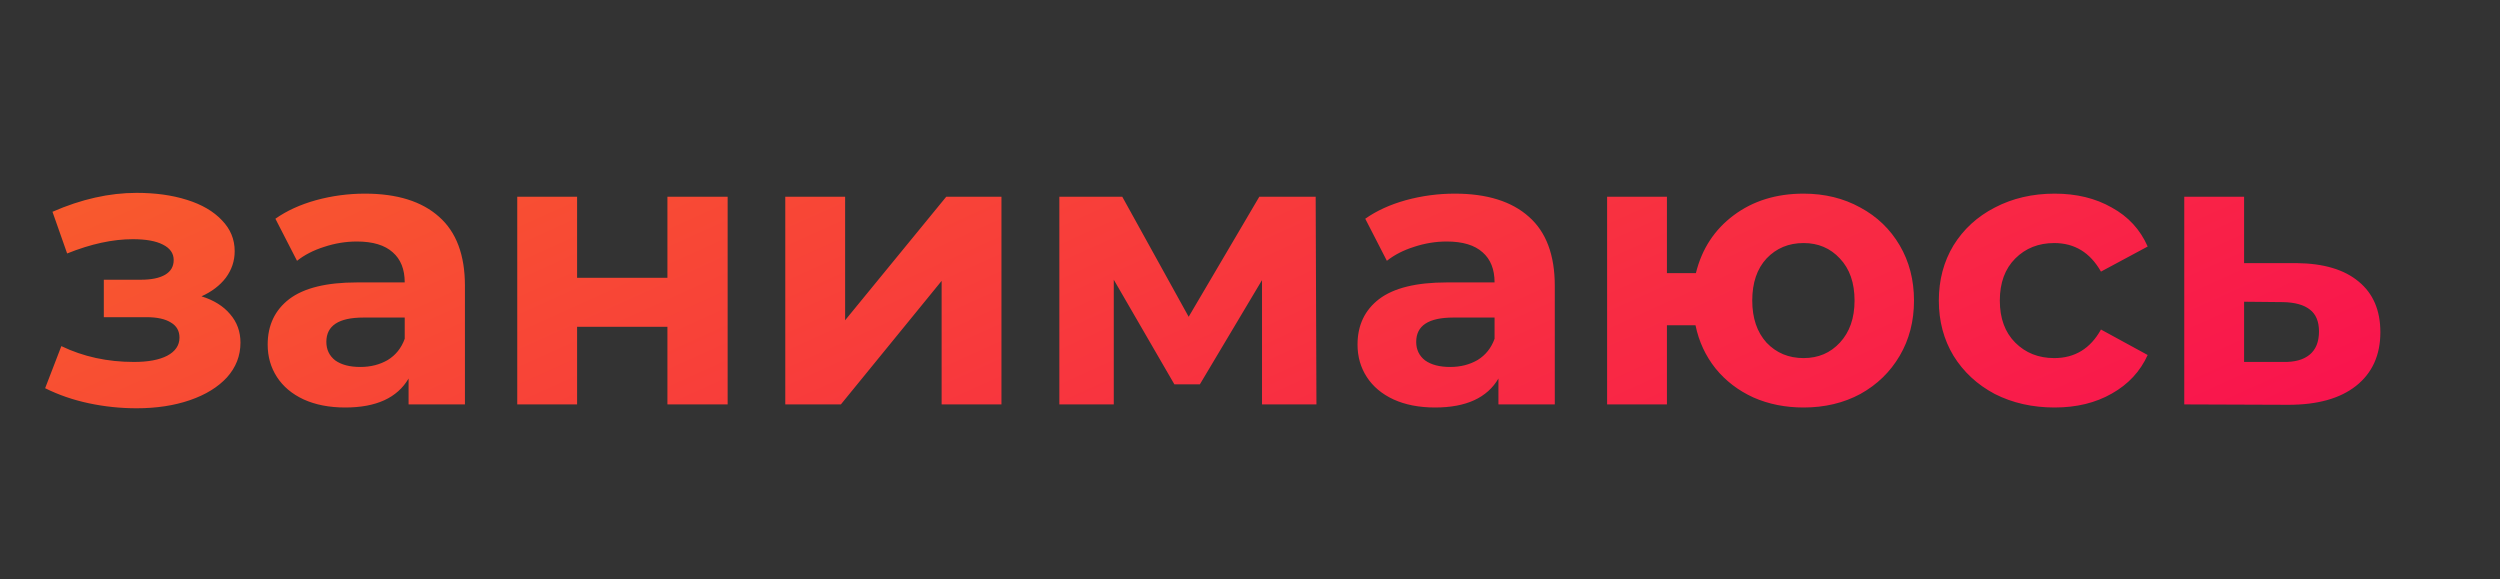 <?xml version="1.0" encoding="UTF-8"?> <svg xmlns="http://www.w3.org/2000/svg" width="272" height="63" viewBox="0 0 272 63" fill="none"><rect x="0" y="0" width="272" height="63" fill="#333333" stroke="none"/> <g clip-path="url(#clip0)"> <path d="M-84.51 -95.4V-66H-87.492V-89.52L-99.042 -69.738H-100.512L-112.062 -89.394V-66H-115.044V-95.4H-112.482L-99.714 -73.602L-87.072 -95.4H-84.51ZM-55.997 -76.122H-74.477C-74.309 -73.826 -73.427 -71.964 -71.831 -70.536C-70.235 -69.136 -68.219 -68.436 -65.783 -68.436C-64.411 -68.436 -63.151 -68.674 -62.003 -69.15C-60.855 -69.654 -59.861 -70.382 -59.021 -71.334L-57.341 -69.402C-58.321 -68.226 -59.553 -67.33 -61.037 -66.714C-62.493 -66.098 -64.103 -65.79 -65.867 -65.79C-68.135 -65.79 -70.151 -66.266 -71.915 -67.218C-73.651 -68.198 -75.009 -69.542 -75.989 -71.25C-76.969 -72.958 -77.459 -74.89 -77.459 -77.046C-77.459 -79.202 -76.997 -81.134 -76.073 -82.842C-75.121 -84.55 -73.833 -85.88 -72.209 -86.832C-70.557 -87.784 -68.709 -88.26 -66.665 -88.26C-64.621 -88.26 -62.787 -87.784 -61.163 -86.832C-59.539 -85.88 -58.265 -84.55 -57.341 -82.842C-56.417 -81.162 -55.955 -79.23 -55.955 -77.046L-55.997 -76.122ZM-66.665 -85.698C-68.793 -85.698 -70.585 -85.012 -72.041 -83.64C-73.469 -82.296 -74.281 -80.532 -74.477 -78.348H-58.811C-59.007 -80.532 -59.833 -82.296 -61.289 -83.64C-62.717 -85.012 -64.509 -85.698 -66.665 -85.698ZM-49.354 -88.092H-46.372V-78.306H-32.47V-88.092H-29.488V-66H-32.47V-75.744H-46.372V-66H-49.354V-88.092ZM-4.044 -88.092V-66H-6.774V-73.308H-13.704H-14.544L-19.668 -66H-22.902L-17.4 -73.728C-19.108 -74.204 -20.424 -75.016 -21.348 -76.164C-22.272 -77.312 -22.734 -78.768 -22.734 -80.532C-22.734 -82.996 -21.894 -84.872 -20.214 -86.16C-18.534 -87.448 -16.238 -88.092 -13.326 -88.092H-4.044ZM-19.71 -80.448C-19.71 -77.172 -17.624 -75.534 -13.452 -75.534H-6.774V-85.446H-13.242C-17.554 -85.446 -19.71 -83.78 -19.71 -80.448ZM26.203 -77.508C27.771 -77.144 28.975 -76.514 29.815 -75.618C30.683 -74.722 31.117 -73.63 31.117 -72.342C31.117 -71.054 30.669 -69.906 29.773 -68.898C28.905 -67.89 27.715 -67.106 26.203 -66.546C24.691 -66.014 23.025 -65.748 21.205 -65.748C19.609 -65.748 18.041 -65.972 16.501 -66.42C14.961 -66.896 13.617 -67.582 12.469 -68.478L13.477 -70.704C14.485 -69.948 15.661 -69.36 17.005 -68.94C18.349 -68.52 19.707 -68.31 21.079 -68.31C23.123 -68.31 24.789 -68.688 26.077 -69.444C27.393 -70.228 28.051 -71.278 28.051 -72.594C28.051 -73.77 27.519 -74.68 26.455 -75.324C25.391 -75.996 23.935 -76.332 22.087 -76.332H18.307V-78.516H21.919C23.571 -78.516 24.901 -78.824 25.909 -79.44C26.917 -80.084 27.421 -80.938 27.421 -82.002C27.421 -83.178 26.847 -84.102 25.699 -84.774C24.579 -85.446 23.109 -85.782 21.289 -85.782C18.909 -85.782 16.557 -85.18 14.233 -83.976L13.393 -86.286C16.025 -87.658 18.755 -88.344 21.583 -88.344C23.263 -88.344 24.775 -88.092 26.119 -87.588C27.491 -87.112 28.555 -86.426 29.311 -85.53C30.095 -84.634 30.487 -83.598 30.487 -82.422C30.487 -81.302 30.095 -80.308 29.311 -79.44C28.555 -78.572 27.519 -77.928 26.203 -77.508ZM47.001 -65.79C44.873 -65.79 42.955 -66.266 41.246 -67.218C39.538 -68.198 38.194 -69.542 37.215 -71.25C36.234 -72.958 35.745 -74.89 35.745 -77.046C35.745 -79.202 36.234 -81.134 37.215 -82.842C38.194 -84.55 39.538 -85.88 41.246 -86.832C42.955 -87.784 44.873 -88.26 47.001 -88.26C49.129 -88.26 51.047 -87.784 52.755 -86.832C54.462 -85.88 55.792 -84.55 56.745 -82.842C57.724 -81.134 58.215 -79.202 58.215 -77.046C58.215 -74.89 57.724 -72.958 56.745 -71.25C55.792 -69.542 54.462 -68.198 52.755 -67.218C51.047 -66.266 49.129 -65.79 47.001 -65.79ZM47.001 -68.436C48.569 -68.436 49.968 -68.786 51.2 -69.486C52.461 -70.214 53.441 -71.236 54.141 -72.552C54.84 -73.868 55.191 -75.366 55.191 -77.046C55.191 -78.726 54.84 -80.224 54.141 -81.54C53.441 -82.856 52.461 -83.864 51.2 -84.564C49.968 -85.292 48.569 -85.656 47.001 -85.656C45.432 -85.656 44.019 -85.292 42.758 -84.564C41.526 -83.864 40.547 -82.856 39.819 -81.54C39.118 -80.224 38.769 -78.726 38.769 -77.046C38.769 -75.366 39.118 -73.868 39.819 -72.552C40.547 -71.236 41.526 -70.214 42.758 -69.486C44.019 -68.786 45.432 -68.436 47.001 -68.436ZM78.658 -77.424C81.654 -76.724 83.152 -74.918 83.152 -72.006C83.152 -70.074 82.438 -68.59 81.01 -67.554C79.582 -66.518 77.454 -66 74.626 -66H64.588V-88.092H74.332C76.852 -88.092 78.826 -87.602 80.254 -86.622C81.682 -85.642 82.396 -84.242 82.396 -82.422C82.396 -81.218 82.06 -80.182 81.388 -79.314C80.744 -78.474 79.834 -77.844 78.658 -77.424ZM67.486 -78.264H74.122C75.83 -78.264 77.132 -78.586 78.028 -79.23C78.952 -79.874 79.414 -80.812 79.414 -82.044C79.414 -83.276 78.952 -84.2 78.028 -84.816C77.132 -85.432 75.83 -85.74 74.122 -85.74H67.486V-78.264ZM74.5 -68.352C76.404 -68.352 77.832 -68.66 78.784 -69.276C79.736 -69.892 80.212 -70.858 80.212 -72.174C80.212 -73.49 79.778 -74.456 78.91 -75.072C78.042 -75.716 76.67 -76.038 74.794 -76.038H67.486V-68.352H74.5ZM108.914 -88.092L97.868 -63.354C96.972 -61.282 95.936 -59.812 94.76 -58.944C93.584 -58.076 92.17 -57.642 90.518 -57.642C89.454 -57.642 88.46 -57.81 87.536 -58.146C86.612 -58.482 85.814 -58.986 85.142 -59.658L86.528 -61.884C87.648 -60.764 88.992 -60.204 90.56 -60.204C91.568 -60.204 92.422 -60.484 93.122 -61.044C93.85 -61.604 94.522 -62.556 95.138 -63.9L96.104 -66.042L86.234 -88.092H89.342L97.658 -69.318L105.974 -88.092H108.914ZM129.182 -85.446H120.824V-66H117.842V-85.446H109.484V-88.092H129.182V-85.446ZM131.859 -70.368C132.503 -70.368 133.035 -70.144 133.455 -69.696C133.875 -69.276 134.085 -68.744 134.085 -68.1C134.085 -67.764 134.029 -67.4 133.917 -67.008C133.833 -66.616 133.693 -66.168 133.497 -65.664L131.733 -59.868H129.717L131.145 -65.958C130.697 -66.098 130.333 -66.35 130.053 -66.714C129.773 -67.106 129.633 -67.568 129.633 -68.1C129.633 -68.744 129.843 -69.276 130.263 -69.696C130.683 -70.144 131.215 -70.368 131.859 -70.368ZM171.03 -73.854H154.65L151.122 -66H147.888L161.328 -95.4H164.394L177.834 -66H174.558L171.03 -73.854ZM169.896 -76.374L162.84 -92.166L155.784 -76.374H169.896ZM182.754 -88.092H185.736V-78.306H199.638V-88.092H202.62V-66H199.638V-75.744H185.736V-66H182.754V-88.092ZM232.642 -68.604V-60.666H229.828V-66H210.046V-60.666H207.232V-68.604H208.492C209.976 -68.688 210.984 -69.78 211.516 -71.88C212.048 -73.98 212.412 -76.92 212.608 -80.7L212.902 -88.092H229.198V-68.604H232.642ZM215.338 -80.532C215.198 -77.396 214.932 -74.806 214.54 -72.762C214.148 -70.746 213.448 -69.36 212.44 -68.604H226.216V-85.446H215.59L215.338 -80.532ZM249.835 -88.26C251.907 -88.26 253.783 -87.784 255.463 -86.832C257.143 -85.908 258.459 -84.592 259.411 -82.884C260.363 -81.176 260.839 -79.23 260.839 -77.046C260.839 -74.834 260.363 -72.874 259.411 -71.166C258.459 -69.458 257.143 -68.128 255.463 -67.176C253.811 -66.252 251.935 -65.79 249.835 -65.79C248.043 -65.79 246.419 -66.154 244.963 -66.882C243.535 -67.638 242.359 -68.73 241.435 -70.158V-57.852H238.453V-88.092H241.309V-83.724C242.205 -85.18 243.381 -86.3 244.837 -87.084C246.321 -87.868 247.987 -88.26 249.835 -88.26ZM249.625 -68.436C251.165 -68.436 252.565 -68.786 253.825 -69.486C255.085 -70.214 256.065 -71.236 256.765 -72.552C257.493 -73.868 257.857 -75.366 257.857 -77.046C257.857 -78.726 257.493 -80.21 256.765 -81.498C256.065 -82.814 255.085 -83.836 253.825 -84.564C252.565 -85.292 251.165 -85.656 249.625 -85.656C248.057 -85.656 246.643 -85.292 245.383 -84.564C244.151 -83.836 243.171 -82.814 242.443 -81.498C241.743 -80.21 241.393 -78.726 241.393 -77.046C241.393 -75.366 241.743 -73.868 242.443 -72.552C243.171 -71.236 244.151 -70.214 245.383 -69.486C246.643 -68.786 248.057 -68.436 249.625 -68.436ZM286.566 -76.122H268.086C268.254 -73.826 269.136 -71.964 270.732 -70.536C272.328 -69.136 274.344 -68.436 276.78 -68.436C278.152 -68.436 279.412 -68.674 280.56 -69.15C281.708 -69.654 282.702 -70.382 283.542 -71.334L285.222 -69.402C284.242 -68.226 283.01 -67.33 281.526 -66.714C280.07 -66.098 278.46 -65.79 276.696 -65.79C274.428 -65.79 272.412 -66.266 270.648 -67.218C268.912 -68.198 267.554 -69.542 266.574 -71.25C265.594 -72.958 265.104 -74.89 265.104 -77.046C265.104 -79.202 265.566 -81.134 266.49 -82.842C267.442 -84.55 268.73 -85.88 270.354 -86.832C272.006 -87.784 273.854 -88.26 275.898 -88.26C277.942 -88.26 279.776 -87.784 281.4 -86.832C283.024 -85.88 284.298 -84.55 285.222 -82.842C286.146 -81.162 286.608 -79.23 286.608 -77.046L286.566 -76.122ZM275.898 -85.698C273.77 -85.698 271.978 -85.012 270.522 -83.64C269.094 -82.296 268.282 -80.532 268.086 -78.348H283.752C283.556 -80.532 282.73 -82.296 281.274 -83.64C279.846 -85.012 278.054 -85.698 275.898 -85.698ZM293.209 -88.092H296.191V-70.536L310.933 -88.092H313.579V-66H310.597V-83.556L295.897 -66H293.209V-88.092ZM303.247 -91.284C301.343 -91.284 299.831 -91.76 298.711 -92.712C297.591 -93.664 297.017 -95.008 296.989 -96.744H299.131C299.159 -95.652 299.551 -94.77 300.307 -94.098C301.063 -93.454 302.043 -93.132 303.247 -93.132C304.451 -93.132 305.431 -93.454 306.187 -94.098C306.971 -94.77 307.377 -95.652 307.405 -96.744H309.547C309.519 -95.008 308.931 -93.664 307.783 -92.712C306.663 -91.76 305.151 -91.284 303.247 -91.284ZM-94.212 -40.4V-11H-97.278V-19.904H-106.056C-106.448 -19.904 -107.008 -19.932 -107.736 -19.988L-113.91 -11H-117.228L-110.55 -20.534C-112.706 -21.178 -114.358 -22.312 -115.506 -23.936C-116.654 -25.588 -117.228 -27.604 -117.228 -29.984C-117.228 -33.288 -116.192 -35.85 -114.12 -37.67C-112.02 -39.49 -109.192 -40.4 -105.636 -40.4H-94.212ZM-114.12 -30.068C-114.12 -27.66 -113.42 -25.798 -112.02 -24.482C-110.592 -23.194 -108.52 -22.55 -105.804 -22.55H-97.278V-37.712H-105.51C-108.254 -37.712 -110.382 -37.054 -111.894 -35.738C-113.378 -34.45 -114.12 -32.56 -114.12 -30.068ZM-75.756 -10.79C-77.94 -10.79 -79.9 -11.266 -81.636 -12.218C-83.344 -13.17 -84.688 -14.5 -85.668 -16.208C-86.648 -17.944 -87.138 -19.89 -87.138 -22.046C-87.138 -24.202 -86.648 -26.134 -85.668 -27.842C-84.688 -29.55 -83.344 -30.88 -81.636 -31.832C-79.9 -32.784 -77.94 -33.26 -75.756 -33.26C-73.852 -33.26 -72.158 -32.882 -70.674 -32.126C-69.162 -31.398 -67.972 -30.32 -67.104 -28.892L-69.33 -27.38C-70.058 -28.472 -70.982 -29.284 -72.102 -29.816C-73.222 -30.376 -74.44 -30.656 -75.756 -30.656C-77.352 -30.656 -78.794 -30.292 -80.082 -29.564C-81.342 -28.864 -82.336 -27.856 -83.064 -26.54C-83.764 -25.224 -84.114 -23.726 -84.114 -22.046C-84.114 -20.338 -83.764 -18.826 -83.064 -17.51C-82.336 -16.222 -81.342 -15.214 -80.082 -14.486C-78.794 -13.786 -77.352 -13.436 -75.756 -13.436C-74.44 -13.436 -73.222 -13.702 -72.102 -14.234C-70.982 -14.766 -70.058 -15.578 -69.33 -16.67L-67.104 -15.158C-67.972 -13.73 -69.162 -12.638 -70.674 -11.882C-72.186 -11.154 -73.88 -10.79 -75.756 -10.79ZM-61.33 -33.092H-58.348V-23.306H-44.446V-33.092H-41.464V-11H-44.446V-20.744H-58.348V-11H-61.33V-33.092ZM-23.706 -25.28C-20.934 -25.252 -18.82 -24.636 -17.364 -23.432C-15.909 -22.228 -15.181 -20.492 -15.181 -18.224C-15.181 -15.872 -15.964 -14.066 -17.532 -12.806C-19.101 -11.546 -21.34 -10.93 -24.253 -10.958L-32.989 -11V-33.092H-30.006V-25.364L-23.706 -25.28ZM-11.485 -33.092H-8.502V-11H-11.485V-33.092ZM-24.421 -13.226C-22.377 -13.198 -20.837 -13.604 -19.8 -14.444C-18.736 -15.312 -18.204 -16.572 -18.204 -18.224C-18.204 -19.848 -18.723 -21.052 -19.759 -21.836C-20.794 -22.62 -22.349 -23.026 -24.421 -23.054L-30.006 -23.138V-13.31L-24.421 -13.226ZM-0.012 -33.092H2.97V-15.536L17.712 -33.092H20.358V-11H17.376V-28.556L2.676 -11H-0.012V-33.092ZM10.026 -36.284C8.122 -36.284 6.61 -36.76 5.49 -37.712C4.37 -38.664 3.796 -40.008 3.768 -41.744H5.91C5.938 -40.652 6.33 -39.77 7.086 -39.098C7.842 -38.454 8.822 -38.132 10.026 -38.132C11.23 -38.132 12.21 -38.454 12.966 -39.098C13.75 -39.77 14.156 -40.652 14.184 -41.744H16.326C16.298 -40.008 15.71 -38.664 14.562 -37.712C13.442 -36.76 11.93 -36.284 10.026 -36.284ZM29.114 -10.79C28.498 -10.79 27.966 -11.014 27.518 -11.462C27.098 -11.91 26.888 -12.456 26.888 -13.1C26.888 -13.744 27.098 -14.276 27.518 -14.696C27.966 -15.144 28.498 -15.368 29.114 -15.368C29.73 -15.368 30.262 -15.144 30.71 -14.696C31.158 -14.276 31.382 -13.744 31.382 -13.1C31.382 -12.456 31.158 -11.91 30.71 -11.462C30.262 -11.014 29.73 -10.79 29.114 -10.79ZM74.249 -40.4V-11H71.183V-37.712H52.577V-11H49.511V-40.4H74.249ZM92.569 -10.79C90.441 -10.79 88.523 -11.266 86.815 -12.218C85.107 -13.198 83.763 -14.542 82.783 -16.25C81.803 -17.958 81.313 -19.89 81.313 -22.046C81.313 -24.202 81.803 -26.134 82.783 -27.842C83.763 -29.55 85.107 -30.88 86.815 -31.832C88.523 -32.784 90.441 -33.26 92.569 -33.26C94.697 -33.26 96.615 -32.784 98.323 -31.832C100.031 -30.88 101.361 -29.55 102.313 -27.842C103.293 -26.134 103.783 -24.202 103.783 -22.046C103.783 -19.89 103.293 -17.958 102.313 -16.25C101.361 -14.542 100.031 -13.198 98.323 -12.218C96.615 -11.266 94.697 -10.79 92.569 -10.79ZM92.569 -13.436C94.137 -13.436 95.537 -13.786 96.769 -14.486C98.029 -15.214 99.009 -16.236 99.709 -17.552C100.409 -18.868 100.759 -20.366 100.759 -22.046C100.759 -23.726 100.409 -25.224 99.709 -26.54C99.009 -27.856 98.029 -28.864 96.769 -29.564C95.537 -30.292 94.137 -30.656 92.569 -30.656C91.001 -30.656 89.587 -30.292 88.327 -29.564C87.095 -28.864 86.115 -27.856 85.387 -26.54C84.687 -25.224 84.337 -23.726 84.337 -22.046C84.337 -20.366 84.687 -18.868 85.387 -17.552C86.115 -16.236 87.095 -15.214 88.327 -14.486C89.587 -13.786 91.001 -13.436 92.569 -13.436ZM119.396 -10.79C117.212 -10.79 115.252 -11.266 113.516 -12.218C111.808 -13.17 110.464 -14.5 109.484 -16.208C108.504 -17.944 108.014 -19.89 108.014 -22.046C108.014 -24.202 108.504 -26.134 109.484 -27.842C110.464 -29.55 111.808 -30.88 113.516 -31.832C115.252 -32.784 117.212 -33.26 119.396 -33.26C121.3 -33.26 122.994 -32.882 124.478 -32.126C125.99 -31.398 127.18 -30.32 128.048 -28.892L125.822 -27.38C125.094 -28.472 124.17 -29.284 123.05 -29.816C121.93 -30.376 120.712 -30.656 119.396 -30.656C117.8 -30.656 116.358 -30.292 115.07 -29.564C113.81 -28.864 112.816 -27.856 112.088 -26.54C111.388 -25.224 111.038 -23.726 111.038 -22.046C111.038 -20.338 111.388 -18.826 112.088 -17.51C112.816 -16.222 113.81 -15.214 115.07 -14.486C116.358 -13.786 117.8 -13.436 119.396 -13.436C120.712 -13.436 121.93 -13.702 123.05 -14.234C124.17 -14.766 125.094 -15.578 125.822 -16.67L128.048 -15.158C127.18 -13.73 125.99 -12.638 124.478 -11.882C122.966 -11.154 121.272 -10.79 119.396 -10.79ZM151.144 -33.092V-11H148.162V-30.446H137.578L137.284 -24.986C137.06 -20.394 136.528 -16.866 135.688 -14.402C134.848 -11.938 133.35 -10.706 131.194 -10.706C130.606 -10.706 129.892 -10.818 129.052 -11.042L129.262 -13.604C129.766 -13.492 130.116 -13.436 130.312 -13.436C131.46 -13.436 132.328 -13.968 132.916 -15.032C133.504 -16.096 133.896 -17.412 134.092 -18.98C134.288 -20.548 134.456 -22.62 134.596 -25.196L134.974 -33.092H151.144ZM178.941 -21.122H160.461C160.629 -18.826 161.511 -16.964 163.107 -15.536C164.703 -14.136 166.719 -13.436 169.155 -13.436C170.527 -13.436 171.787 -13.674 172.935 -14.15C174.083 -14.654 175.077 -15.382 175.917 -16.334L177.597 -14.402C176.617 -13.226 175.385 -12.33 173.901 -11.714C172.445 -11.098 170.835 -10.79 169.071 -10.79C166.803 -10.79 164.787 -11.266 163.023 -12.218C161.287 -13.198 159.929 -14.542 158.949 -16.25C157.969 -17.958 157.479 -19.89 157.479 -22.046C157.479 -24.202 157.941 -26.134 158.865 -27.842C159.817 -29.55 161.105 -30.88 162.729 -31.832C164.381 -32.784 166.229 -33.26 168.273 -33.26C170.317 -33.26 172.151 -32.784 173.775 -31.832C175.399 -30.88 176.673 -29.55 177.597 -27.842C178.521 -26.162 178.983 -24.23 178.983 -22.046L178.941 -21.122ZM168.273 -30.698C166.145 -30.698 164.353 -30.012 162.897 -28.64C161.469 -27.296 160.657 -25.532 160.461 -23.348H176.127C175.931 -25.532 175.105 -27.296 173.649 -28.64C172.221 -30.012 170.429 -30.698 168.273 -30.698ZM206.679 -13.604V-5.666H203.865V-11H184.083V-5.666H181.269V-13.604H182.529C184.013 -13.688 185.021 -14.78 185.553 -16.88C186.085 -18.98 186.449 -21.92 186.645 -25.7L186.939 -33.092H203.235V-13.604H206.679ZM189.375 -25.532C189.235 -22.396 188.969 -19.806 188.577 -17.762C188.185 -15.746 187.485 -14.36 186.477 -13.604H200.253V-30.446H189.627L189.375 -25.532ZM212.49 -33.092H215.472V-23.306H229.374V-33.092H232.356V-11H229.374V-20.744H215.472V-11H212.49V-33.092ZM240.832 -33.092H243.814V-15.536L258.556 -33.092H261.202V-11H258.22V-28.556L243.52 -11H240.832V-33.092ZM289.068 -21.122H270.588C270.756 -18.826 271.638 -16.964 273.234 -15.536C274.83 -14.136 276.846 -13.436 279.282 -13.436C280.654 -13.436 281.914 -13.674 283.062 -14.15C284.21 -14.654 285.204 -15.382 286.044 -16.334L287.724 -14.402C286.744 -13.226 285.512 -12.33 284.028 -11.714C282.572 -11.098 280.962 -10.79 279.198 -10.79C276.93 -10.79 274.914 -11.266 273.15 -12.218C271.414 -13.198 270.056 -14.542 269.076 -16.25C268.096 -17.958 267.606 -19.89 267.606 -22.046C267.606 -24.202 268.068 -26.134 268.992 -27.842C269.944 -29.55 271.232 -30.88 272.856 -31.832C274.508 -32.784 276.356 -33.26 278.4 -33.26C280.444 -33.26 282.278 -32.784 283.902 -31.832C285.526 -30.88 286.8 -29.55 287.724 -27.842C288.648 -26.162 289.11 -24.23 289.11 -22.046L289.068 -21.122ZM278.4 -30.698C276.272 -30.698 274.48 -30.012 273.024 -28.64C271.596 -27.296 270.784 -25.532 270.588 -23.348H286.254C286.058 -25.532 285.232 -27.296 283.776 -28.64C282.348 -30.012 280.556 -30.698 278.4 -30.698ZM324.217 -26.456C325.673 -25.728 326.779 -24.776 327.535 -23.6C328.319 -22.424 328.711 -21.066 328.711 -19.526C328.711 -17.706 328.193 -16.11 327.157 -14.738C326.121 -13.394 324.665 -12.344 322.789 -11.588C320.913 -10.86 318.743 -10.496 316.279 -10.496C313.815 -10.496 311.645 -10.86 309.769 -11.588C307.921 -12.344 306.479 -13.394 305.443 -14.738C304.435 -16.11 303.931 -17.706 303.931 -19.526C303.931 -21.066 304.309 -22.424 305.065 -23.6C305.849 -24.776 306.955 -25.728 308.383 -26.456C307.291 -27.128 306.451 -27.968 305.863 -28.976C305.275 -30.012 304.981 -31.188 304.981 -32.504C304.981 -34.212 305.457 -35.696 306.409 -36.956C307.361 -38.216 308.691 -39.182 310.399 -39.854C312.107 -40.554 314.067 -40.904 316.279 -40.904C318.519 -40.904 320.493 -40.554 322.201 -39.854C323.937 -39.182 325.281 -38.216 326.233 -36.956C327.185 -35.696 327.661 -34.212 327.661 -32.504C327.661 -31.188 327.367 -30.012 326.779 -28.976C326.191 -27.968 325.337 -27.128 324.217 -26.456ZM316.279 -35.906C314.907 -35.906 313.801 -35.57 312.961 -34.898C312.149 -34.254 311.743 -33.358 311.743 -32.21C311.743 -31.09 312.149 -30.208 312.961 -29.564C313.773 -28.92 314.879 -28.598 316.279 -28.598C317.679 -28.598 318.799 -28.92 319.639 -29.564C320.479 -30.208 320.899 -31.09 320.899 -32.21C320.899 -33.358 320.479 -34.254 319.639 -34.898C318.799 -35.57 317.679 -35.906 316.279 -35.906ZM316.279 -15.494C317.987 -15.494 319.331 -15.872 320.311 -16.628C321.319 -17.412 321.823 -18.448 321.823 -19.736C321.823 -21.024 321.319 -22.046 320.311 -22.802C319.331 -23.558 317.987 -23.936 316.279 -23.936C314.599 -23.936 313.269 -23.558 312.289 -22.802C311.309 -22.046 310.819 -21.024 310.819 -19.736C310.819 -18.42 311.309 -17.384 312.289 -16.628C313.269 -15.872 314.599 -15.494 316.279 -15.494ZM-95.178 21.404V44H-101.73V26.78H-108.87L-109.08 30.77C-109.192 33.738 -109.472 36.202 -109.92 38.162C-110.368 40.122 -111.096 41.662 -112.104 42.782C-113.112 43.902 -114.512 44.462 -116.304 44.462C-117.256 44.462 -118.39 44.294 -119.706 43.958L-119.37 38.582C-118.922 38.638 -118.6 38.666 -118.404 38.666C-117.424 38.666 -116.696 38.316 -116.22 37.616C-115.716 36.888 -115.38 35.978 -115.212 34.886C-115.044 33.766 -114.918 32.296 -114.834 30.476L-114.498 21.404H-95.178ZM-66.911 32.786C-66.911 32.87 -66.953 33.458 -67.037 34.55H-84.131C-83.823 35.95 -83.095 37.056 -81.947 37.868C-80.799 38.68 -79.371 39.086 -77.663 39.086C-76.487 39.086 -75.451 38.918 -74.555 38.582C-73.631 38.218 -72.777 37.658 -71.993 36.902L-68.507 40.682C-70.635 43.118 -73.743 44.336 -77.831 44.336C-80.379 44.336 -82.633 43.846 -84.593 42.866C-86.553 41.858 -88.065 40.472 -89.129 38.708C-90.193 36.944 -90.725 34.942 -90.725 32.702C-90.725 30.49 -90.207 28.502 -89.171 26.738C-88.107 24.946 -86.665 23.56 -84.845 22.58C-82.997 21.572 -80.939 21.068 -78.671 21.068C-76.459 21.068 -74.457 21.544 -72.665 22.496C-70.873 23.448 -69.473 24.82 -68.465 26.612C-67.429 28.376 -66.911 30.434 -66.911 32.786ZM-78.629 26.024C-80.113 26.024 -81.359 26.444 -82.367 27.284C-83.375 28.124 -83.991 29.272 -84.215 30.728H-73.085C-73.309 29.3 -73.925 28.166 -74.933 27.326C-75.941 26.458 -77.173 26.024 -78.629 26.024ZM-43.684 26.78H-51.328V44H-57.838V26.78H-65.482V21.404H-43.684V26.78ZM-11.14 21.908V44H-13.87V36.692H-20.8H-21.64L-26.764 44H-29.998L-24.496 36.272C-26.204 35.796 -27.52 34.984 -28.444 33.836C-29.368 32.688 -29.83 31.232 -29.83 29.468C-29.83 27.004 -28.99 25.128 -27.31 23.84C-25.63 22.552 -23.334 21.908 -20.422 21.908H-11.14ZM-26.806 29.552C-26.806 32.828 -24.72 34.466 -20.548 34.466H-13.87V24.554H-20.338C-24.65 24.554 -26.806 26.22 -26.806 29.552Z" fill="white"></path> <path d="M21.921 32.24C23.265 32.66 24.301 33.304 25.029 34.172C25.785 35.04 26.163 36.076 26.163 37.28C26.163 38.708 25.673 39.968 24.693 41.06C23.713 42.124 22.369 42.95 20.661 43.538C18.953 44.126 17.021 44.42 14.865 44.42C13.101 44.42 11.365 44.238 9.657 43.874C7.949 43.51 6.367 42.964 4.911 42.236L6.675 37.658C9.055 38.806 11.687 39.38 14.571 39.38C16.111 39.38 17.315 39.156 18.183 38.708C19.079 38.232 19.527 37.574 19.527 36.734C19.527 36.006 19.219 35.46 18.603 35.096C17.987 34.704 17.091 34.508 15.915 34.508H11.295V30.434H15.327C16.475 30.434 17.357 30.252 17.973 29.888C18.589 29.524 18.897 28.992 18.897 28.292C18.897 27.564 18.505 27.004 17.721 26.612C16.965 26.22 15.873 26.024 14.445 26.024C12.261 26.024 9.881 26.542 7.305 27.578L5.709 23.042C8.845 21.67 11.897 20.984 14.865 20.984C16.909 20.984 18.729 21.236 20.325 21.74C21.949 22.244 23.223 22.986 24.147 23.966C25.071 24.918 25.533 26.038 25.533 27.326C25.533 28.39 25.211 29.356 24.567 30.224C23.923 31.064 23.041 31.736 21.921 32.24ZM39.707 21.068C43.207 21.068 45.895 21.908 47.771 23.588C49.647 25.24 50.585 27.746 50.585 31.106V44H44.453V41.186C43.221 43.286 40.925 44.336 37.565 44.336C35.829 44.336 34.317 44.042 33.029 43.454C31.769 42.866 30.803 42.054 30.131 41.018C29.459 39.982 29.123 38.806 29.123 37.49C29.123 35.39 29.907 33.738 31.475 32.534C33.071 31.33 35.521 30.728 38.825 30.728H44.033C44.033 29.3 43.599 28.208 42.731 27.452C41.863 26.668 40.561 26.276 38.825 26.276C37.621 26.276 36.431 26.472 35.255 26.864C34.107 27.228 33.127 27.732 32.315 28.376L29.963 23.798C31.195 22.93 32.665 22.258 34.373 21.782C36.109 21.306 37.887 21.068 39.707 21.068ZM39.203 39.926C40.323 39.926 41.317 39.674 42.185 39.17C43.053 38.638 43.669 37.868 44.033 36.86V34.55H39.539C36.851 34.55 35.507 35.432 35.507 37.196C35.507 38.036 35.829 38.708 36.473 39.212C37.145 39.688 38.055 39.926 39.203 39.926ZM56.277 21.404H62.787V30.224H72.615V21.404H79.167V44H72.615V35.558H62.787V44H56.277V21.404ZM85.439 21.404H91.949V34.844L102.953 21.404H108.959V44H102.449V30.56L91.487 44H85.439V21.404ZM137.307 44V30.476L130.545 41.816H127.773L121.179 30.434V44H115.257V21.404H122.103L129.327 34.466L137.013 21.404H143.145L143.229 44H137.307ZM158.283 21.068C161.783 21.068 164.471 21.908 166.347 23.588C168.223 25.24 169.161 27.746 169.161 31.106V44H163.029V41.186C161.797 43.286 159.501 44.336 156.141 44.336C154.405 44.336 152.893 44.042 151.605 43.454C150.345 42.866 149.379 42.054 148.707 41.018C148.035 39.982 147.699 38.806 147.699 37.49C147.699 35.39 148.483 33.738 150.051 32.534C151.647 31.33 154.097 30.728 157.401 30.728H162.609C162.609 29.3 162.175 28.208 161.307 27.452C160.439 26.668 159.137 26.276 157.401 26.276C156.197 26.276 155.007 26.472 153.831 26.864C152.683 27.228 151.703 27.732 150.891 28.376L148.539 23.798C149.771 22.93 151.241 22.258 152.949 21.782C154.685 21.306 156.463 21.068 158.283 21.068ZM157.779 39.926C158.899 39.926 159.893 39.674 160.761 39.17C161.629 38.638 162.245 37.868 162.609 36.86V34.55H158.115C155.427 34.55 154.083 35.432 154.083 37.196C154.083 38.036 154.405 38.708 155.049 39.212C155.721 39.688 156.631 39.926 157.779 39.926ZM196.231 21.068C198.527 21.068 200.585 21.572 202.405 22.58C204.225 23.56 205.653 24.932 206.689 26.696C207.725 28.46 208.243 30.462 208.243 32.702C208.243 34.942 207.725 36.944 206.689 38.708C205.653 40.472 204.225 41.858 202.405 42.866C200.585 43.846 198.527 44.336 196.231 44.336C194.243 44.336 192.423 43.972 190.771 43.244C189.119 42.488 187.747 41.438 186.655 40.094C185.563 38.722 184.835 37.154 184.471 35.39H181.363V44H174.853V21.404H181.363V29.72H184.513C185.157 27.088 186.529 24.988 188.629 23.42C190.729 21.852 193.263 21.068 196.231 21.068ZM196.231 38.96C197.827 38.96 199.143 38.4 200.179 37.28C201.243 36.132 201.775 34.606 201.775 32.702C201.775 30.77 201.243 29.244 200.179 28.124C199.143 27.004 197.827 26.444 196.231 26.444C194.607 26.444 193.263 27.004 192.199 28.124C191.163 29.244 190.645 30.77 190.645 32.702C190.645 34.606 191.163 36.132 192.199 37.28C193.263 38.4 194.607 38.96 196.231 38.96ZM223.545 44.336C221.137 44.336 218.967 43.846 217.035 42.866C215.131 41.858 213.633 40.472 212.541 38.708C211.477 36.944 210.945 34.942 210.945 32.702C210.945 30.462 211.477 28.46 212.541 26.696C213.633 24.932 215.131 23.56 217.035 22.58C218.967 21.572 221.137 21.068 223.545 21.068C225.925 21.068 227.997 21.572 229.761 22.58C231.553 23.56 232.855 24.974 233.667 26.822L228.585 29.552C227.409 27.48 225.715 26.444 223.503 26.444C221.795 26.444 220.381 27.004 219.261 28.124C218.141 29.244 217.581 30.77 217.581 32.702C217.581 34.634 218.141 36.16 219.261 37.28C220.381 38.4 221.795 38.96 223.503 38.96C225.743 38.96 227.437 37.924 228.585 35.852L233.667 38.624C232.855 40.416 231.553 41.816 229.761 42.824C227.997 43.832 225.925 44.336 223.545 44.336ZM249.87 28.628C252.81 28.656 255.064 29.328 256.632 30.644C258.2 31.932 258.984 33.766 258.984 36.146C258.984 38.638 258.102 40.584 256.338 41.984C254.602 43.356 252.152 44.042 248.988 44.042L237.648 44V21.404H244.158V28.628H249.87ZM248.4 39.38C249.66 39.408 250.626 39.142 251.298 38.582C251.97 38.022 252.306 37.182 252.306 36.062C252.306 34.97 251.97 34.172 251.298 33.668C250.654 33.164 249.688 32.898 248.4 32.87L244.158 32.828V39.38H248.4ZM-106.896 90.432H-110.298V99H-116.85V76.404H-110.298V85.182H-106.77L-100.638 76.404H-93.666L-101.562 87.24L-93.12 99H-100.848L-106.896 90.432ZM-80.016 99.336C-82.396 99.336 -84.538 98.846 -86.442 97.866C-88.318 96.858 -89.788 95.472 -90.852 93.708C-91.916 91.944 -92.448 89.942 -92.448 87.702C-92.448 85.462 -91.916 83.46 -90.852 81.696C-89.788 79.932 -88.318 78.56 -86.442 77.58C-84.538 76.572 -82.396 76.068 -80.016 76.068C-77.636 76.068 -75.508 76.572 -73.632 77.58C-71.756 78.56 -70.286 79.932 -69.222 81.696C-68.158 83.46 -67.626 85.462 -67.626 87.702C-67.626 89.942 -68.158 91.944 -69.222 93.708C-70.286 95.472 -71.756 96.858 -73.632 97.866C-75.508 98.846 -77.636 99.336 -80.016 99.336ZM-80.016 93.96C-78.336 93.96 -76.964 93.4 -75.9 92.28C-74.808 91.132 -74.262 89.606 -74.262 87.702C-74.262 85.798 -74.808 84.286 -75.9 83.166C-76.964 82.018 -78.336 81.444 -80.016 81.444C-81.696 81.444 -83.082 82.018 -84.174 83.166C-85.266 84.286 -85.812 85.798 -85.812 87.702C-85.812 89.606 -85.266 91.132 -84.174 92.28C-83.082 93.4 -81.696 93.96 -80.016 93.96ZM-40.65 76.404V99H-47.202V81.78H-56.609V99H-63.12V76.404H-40.65ZM-34.368 76.404H-27.858V89.844L-16.854 76.404H-10.848V99H-17.358V85.56L-28.32 99H-34.368V76.404ZM8.765 76.068C10.865 76.068 12.769 76.558 14.477 77.538C16.213 78.49 17.571 79.848 18.551 81.612C19.531 83.348 20.021 85.378 20.021 87.702C20.021 90.026 19.531 92.07 18.551 93.834C17.571 95.57 16.213 96.928 14.477 97.908C12.769 98.86 10.865 99.336 8.765 99.336C5.881 99.336 3.613 98.426 1.961 96.606V107.148H-4.591V76.404H1.667V79.008C3.291 77.048 5.657 76.068 8.765 76.068ZM7.631 93.96C9.311 93.96 10.683 93.4 11.747 92.28C12.839 91.132 13.385 89.606 13.385 87.702C13.385 85.798 12.839 84.286 11.747 83.166C10.683 82.018 9.311 81.444 7.631 81.444C5.951 81.444 4.565 82.018 3.473 83.166C2.409 84.286 1.877 85.798 1.877 87.702C1.877 89.606 2.409 91.132 3.473 92.28C4.565 93.4 5.951 93.96 7.631 93.96ZM33.022 76.068C36.522 76.068 39.21 76.908 41.086 78.588C42.962 80.24 43.9 82.746 43.9 86.106V99H37.768V96.186C36.536 98.286 34.24 99.336 30.88 99.336C29.144 99.336 27.632 99.042 26.344 98.454C25.084 97.866 24.118 97.054 23.446 96.018C22.774 94.982 22.438 93.806 22.438 92.49C22.438 90.39 23.222 88.738 24.79 87.534C26.386 86.33 28.836 85.728 32.14 85.728H37.348C37.348 84.3 36.914 83.208 36.046 82.452C35.178 81.668 33.876 81.276 32.14 81.276C30.936 81.276 29.746 81.472 28.57 81.864C27.422 82.228 26.442 82.732 25.63 83.376L23.278 78.798C24.51 77.93 25.98 77.258 27.688 76.782C29.424 76.306 31.202 76.068 33.022 76.068ZM32.518 94.926C33.638 94.926 34.632 94.674 35.5 94.17C36.368 93.638 36.984 92.868 37.348 91.86V89.55H32.854C30.166 89.55 28.822 90.432 28.822 92.196C28.822 93.036 29.144 93.708 29.788 94.212C30.46 94.688 31.37 94.926 32.518 94.926ZM49.591 76.404H56.101V89.844L67.105 76.404H73.111V99H66.601V85.56L55.639 99H49.591V76.404ZM60.931 73.968C56.003 73.968 53.525 71.798 53.497 67.458H57.781C57.809 68.438 58.075 69.208 58.579 69.768C59.111 70.3 59.881 70.566 60.889 70.566C61.897 70.566 62.667 70.3 63.199 69.768C63.759 69.208 64.039 68.438 64.039 67.458H68.407C68.379 71.798 65.887 73.968 60.931 73.968ZM98.394 81.78H90.75V99H84.24V81.78H76.596V76.404H98.394V81.78ZM101.886 76.404H108.396V89.844L119.4 76.404H125.406V99H118.896V85.56L107.934 99H101.886V76.404ZM131.705 76.404H138.215V85.224H148.043V76.404H154.595V99H148.043V90.558H138.215V99H131.705V76.404ZM178.969 81.78H167.377V99H160.867V76.404H178.969V81.78ZM192.082 99.336C189.702 99.336 187.56 98.846 185.656 97.866C183.78 96.858 182.31 95.472 181.246 93.708C180.182 91.944 179.65 89.942 179.65 87.702C179.65 85.462 180.182 83.46 181.246 81.696C182.31 79.932 183.78 78.56 185.656 77.58C187.56 76.572 189.702 76.068 192.082 76.068C194.462 76.068 196.59 76.572 198.466 77.58C200.342 78.56 201.812 79.932 202.876 81.696C203.94 83.46 204.472 85.462 204.472 87.702C204.472 89.942 203.94 91.944 202.876 93.708C201.812 95.472 200.342 96.858 198.466 97.866C196.59 98.846 194.462 99.336 192.082 99.336ZM192.082 93.96C193.762 93.96 195.134 93.4 196.198 92.28C197.29 91.132 197.836 89.606 197.836 87.702C197.836 85.798 197.29 84.286 196.198 83.166C195.134 82.018 193.762 81.444 192.082 81.444C190.402 81.444 189.016 82.018 187.924 83.166C186.832 84.286 186.286 85.798 186.286 87.702C186.286 89.606 186.832 91.132 187.924 92.28C189.016 93.4 190.402 93.96 192.082 93.96ZM231.028 99V85.476L224.266 96.816H221.494L214.9 85.434V99H208.978V76.404H215.824L223.048 89.466L230.734 76.404H236.866L236.95 99H231.028ZM255.121 76.404H261.631V89.844L272.635 76.404H278.641V99H272.131V85.56L261.169 99H255.121V76.404ZM-94.8 154V140.476L-101.562 151.816H-104.334L-110.928 140.434V154H-116.85V131.404H-110.004L-102.78 144.466L-95.094 131.404H-88.962L-88.878 154H-94.8ZM-73.824 131.068C-70.324 131.068 -67.636 131.908 -65.76 133.588C-63.884 135.24 -62.946 137.746 -62.946 141.106V154H-69.078V151.186C-70.31 153.286 -72.606 154.336 -75.966 154.336C-77.702 154.336 -79.214 154.042 -80.502 153.454C-81.762 152.866 -82.728 152.054 -83.4 151.018C-84.072 149.982 -84.408 148.806 -84.408 147.49C-84.408 145.39 -83.624 143.738 -82.056 142.534C-80.46 141.33 -78.01 140.728 -74.706 140.728H-69.498C-69.498 139.3 -69.932 138.208 -70.8 137.452C-71.668 136.668 -72.97 136.276 -74.706 136.276C-75.91 136.276 -77.1 136.472 -78.276 136.864C-79.424 137.228 -80.404 137.732 -81.216 138.376L-83.568 133.798C-82.336 132.93 -80.866 132.258 -79.158 131.782C-77.422 131.306 -75.644 131.068 -73.824 131.068ZM-74.328 149.926C-73.208 149.926 -72.214 149.674 -71.346 149.17C-70.478 148.638 -69.862 147.868 -69.498 146.86V144.55H-73.992C-76.68 144.55 -78.024 145.432 -78.024 147.196C-78.024 148.036 -77.702 148.708 -77.058 149.212C-76.386 149.688 -75.476 149.926 -74.328 149.926ZM-43.94 131.068C-41.84 131.068 -39.936 131.558 -38.228 132.538C-36.492 133.49 -35.134 134.848 -34.154 136.612C-33.174 138.348 -32.684 140.378 -32.684 142.702C-32.684 145.026 -33.174 147.07 -34.154 148.834C-35.134 150.57 -36.492 151.928 -38.228 152.908C-39.936 153.86 -41.84 154.336 -43.94 154.336C-46.824 154.336 -49.092 153.426 -50.744 151.606V162.148H-57.296V131.404H-51.038V134.008C-49.414 132.048 -47.048 131.068 -43.94 131.068ZM-45.074 148.96C-43.394 148.96 -42.022 148.4 -40.958 147.28C-39.866 146.132 -39.32 144.606 -39.32 142.702C-39.32 140.798 -39.866 139.286 -40.958 138.166C-42.022 137.018 -43.394 136.444 -45.074 136.444C-46.754 136.444 -48.14 137.018 -49.232 138.166C-50.296 139.286 -50.828 140.798 -50.828 142.702C-50.828 144.606 -50.296 146.132 -49.232 147.28C-48.14 148.4 -46.754 148.96 -45.074 148.96ZM-18.138 145.432H-21.54V154H-28.092V131.404H-21.54V140.182H-18.012L-11.88 131.404H-4.908L-12.804 142.24L-4.362 154H-12.09L-18.138 145.432ZM20.124 142.786C20.124 142.87 20.082 143.458 19.998 144.55H2.904C3.212 145.95 3.94 147.056 5.088 147.868C6.236 148.68 7.664 149.086 9.372 149.086C10.548 149.086 11.584 148.918 12.48 148.582C13.404 148.218 14.258 147.658 15.042 146.902L18.528 150.682C16.4 153.118 13.292 154.336 9.204 154.336C6.656 154.336 4.402 153.846 2.442 152.866C0.482 151.858 -1.03 150.472 -2.094 148.708C-3.158 146.944 -3.69 144.942 -3.69 142.702C-3.69 140.49 -3.172 138.502 -2.136 136.738C-1.072 134.946 0.37 133.56 2.19 132.58C4.038 131.572 6.096 131.068 8.364 131.068C10.576 131.068 12.578 131.544 14.37 132.496C16.162 133.448 17.562 134.82 18.57 136.612C19.606 138.376 20.124 140.434 20.124 142.786ZM8.406 136.024C6.922 136.024 5.676 136.444 4.668 137.284C3.66 138.124 3.044 139.272 2.82 140.728H13.95C13.726 139.3 13.11 138.166 12.102 137.326C11.094 136.458 9.862 136.024 8.406 136.024ZM43.351 136.78H35.707V154H29.197V136.78H21.553V131.404H43.351V136.78ZM46.843 131.404H53.353V144.844L64.357 131.404H70.363V154H63.853V140.56L52.891 154H46.843V131.404ZM76.662 131.404H83.172V140.224H93V131.404H99.552V154H93V145.558H83.172V154H76.662V131.404ZM123.926 136.78H112.334V154H105.824V131.404H123.926V136.78ZM137.039 154.336C134.659 154.336 132.517 153.846 130.613 152.866C128.737 151.858 127.267 150.472 126.203 148.708C125.139 146.944 124.607 144.942 124.607 142.702C124.607 140.462 125.139 138.46 126.203 136.696C127.267 134.932 128.737 133.56 130.613 132.58C132.517 131.572 134.659 131.068 137.039 131.068C139.419 131.068 141.547 131.572 143.423 132.58C145.299 133.56 146.769 134.932 147.833 136.696C148.897 138.46 149.429 140.462 149.429 142.702C149.429 144.942 148.897 146.944 147.833 148.708C146.769 150.472 145.299 151.858 143.423 152.866C141.547 153.846 139.419 154.336 137.039 154.336ZM137.039 148.96C138.719 148.96 140.091 148.4 141.155 147.28C142.247 146.132 142.793 144.606 142.793 142.702C142.793 140.798 142.247 139.286 141.155 138.166C140.091 137.018 138.719 136.444 137.039 136.444C135.359 136.444 133.973 137.018 132.881 138.166C131.789 139.286 131.243 140.798 131.243 142.702C131.243 144.606 131.789 146.132 132.881 147.28C133.973 148.4 135.359 148.96 137.039 148.96ZM175.985 154V140.476L169.223 151.816H166.451L159.857 140.434V154H153.935V131.404H160.781L168.005 144.466L175.691 131.404H181.823L181.907 154H175.985ZM190.535 154.336C189.387 154.336 188.421 153.944 187.637 153.16C186.853 152.376 186.461 151.396 186.461 150.22C186.461 149.016 186.853 148.05 187.637 147.322C188.421 146.566 189.387 146.188 190.535 146.188C191.683 146.188 192.649 146.566 193.433 147.322C194.217 148.05 194.609 149.016 194.609 150.22C194.609 151.396 194.217 152.376 193.433 153.16C192.649 153.944 191.683 154.336 190.535 154.336Z" fill="url(#paint0_linear)"></path> </g> <defs> <linearGradient id="paint0_linear" x1="-7.187" y1="-74.92" x2="91.3" y2="142.988" gradientUnits="userSpaceOnUse"> <stop stop-color="#F79014"></stop> <stop offset="1" stop-color="#F90654"></stop> </linearGradient> <clipPath id="clip0"> <rect width="272" height="63" fill="white"></rect> </clipPath> </defs> </svg> 
